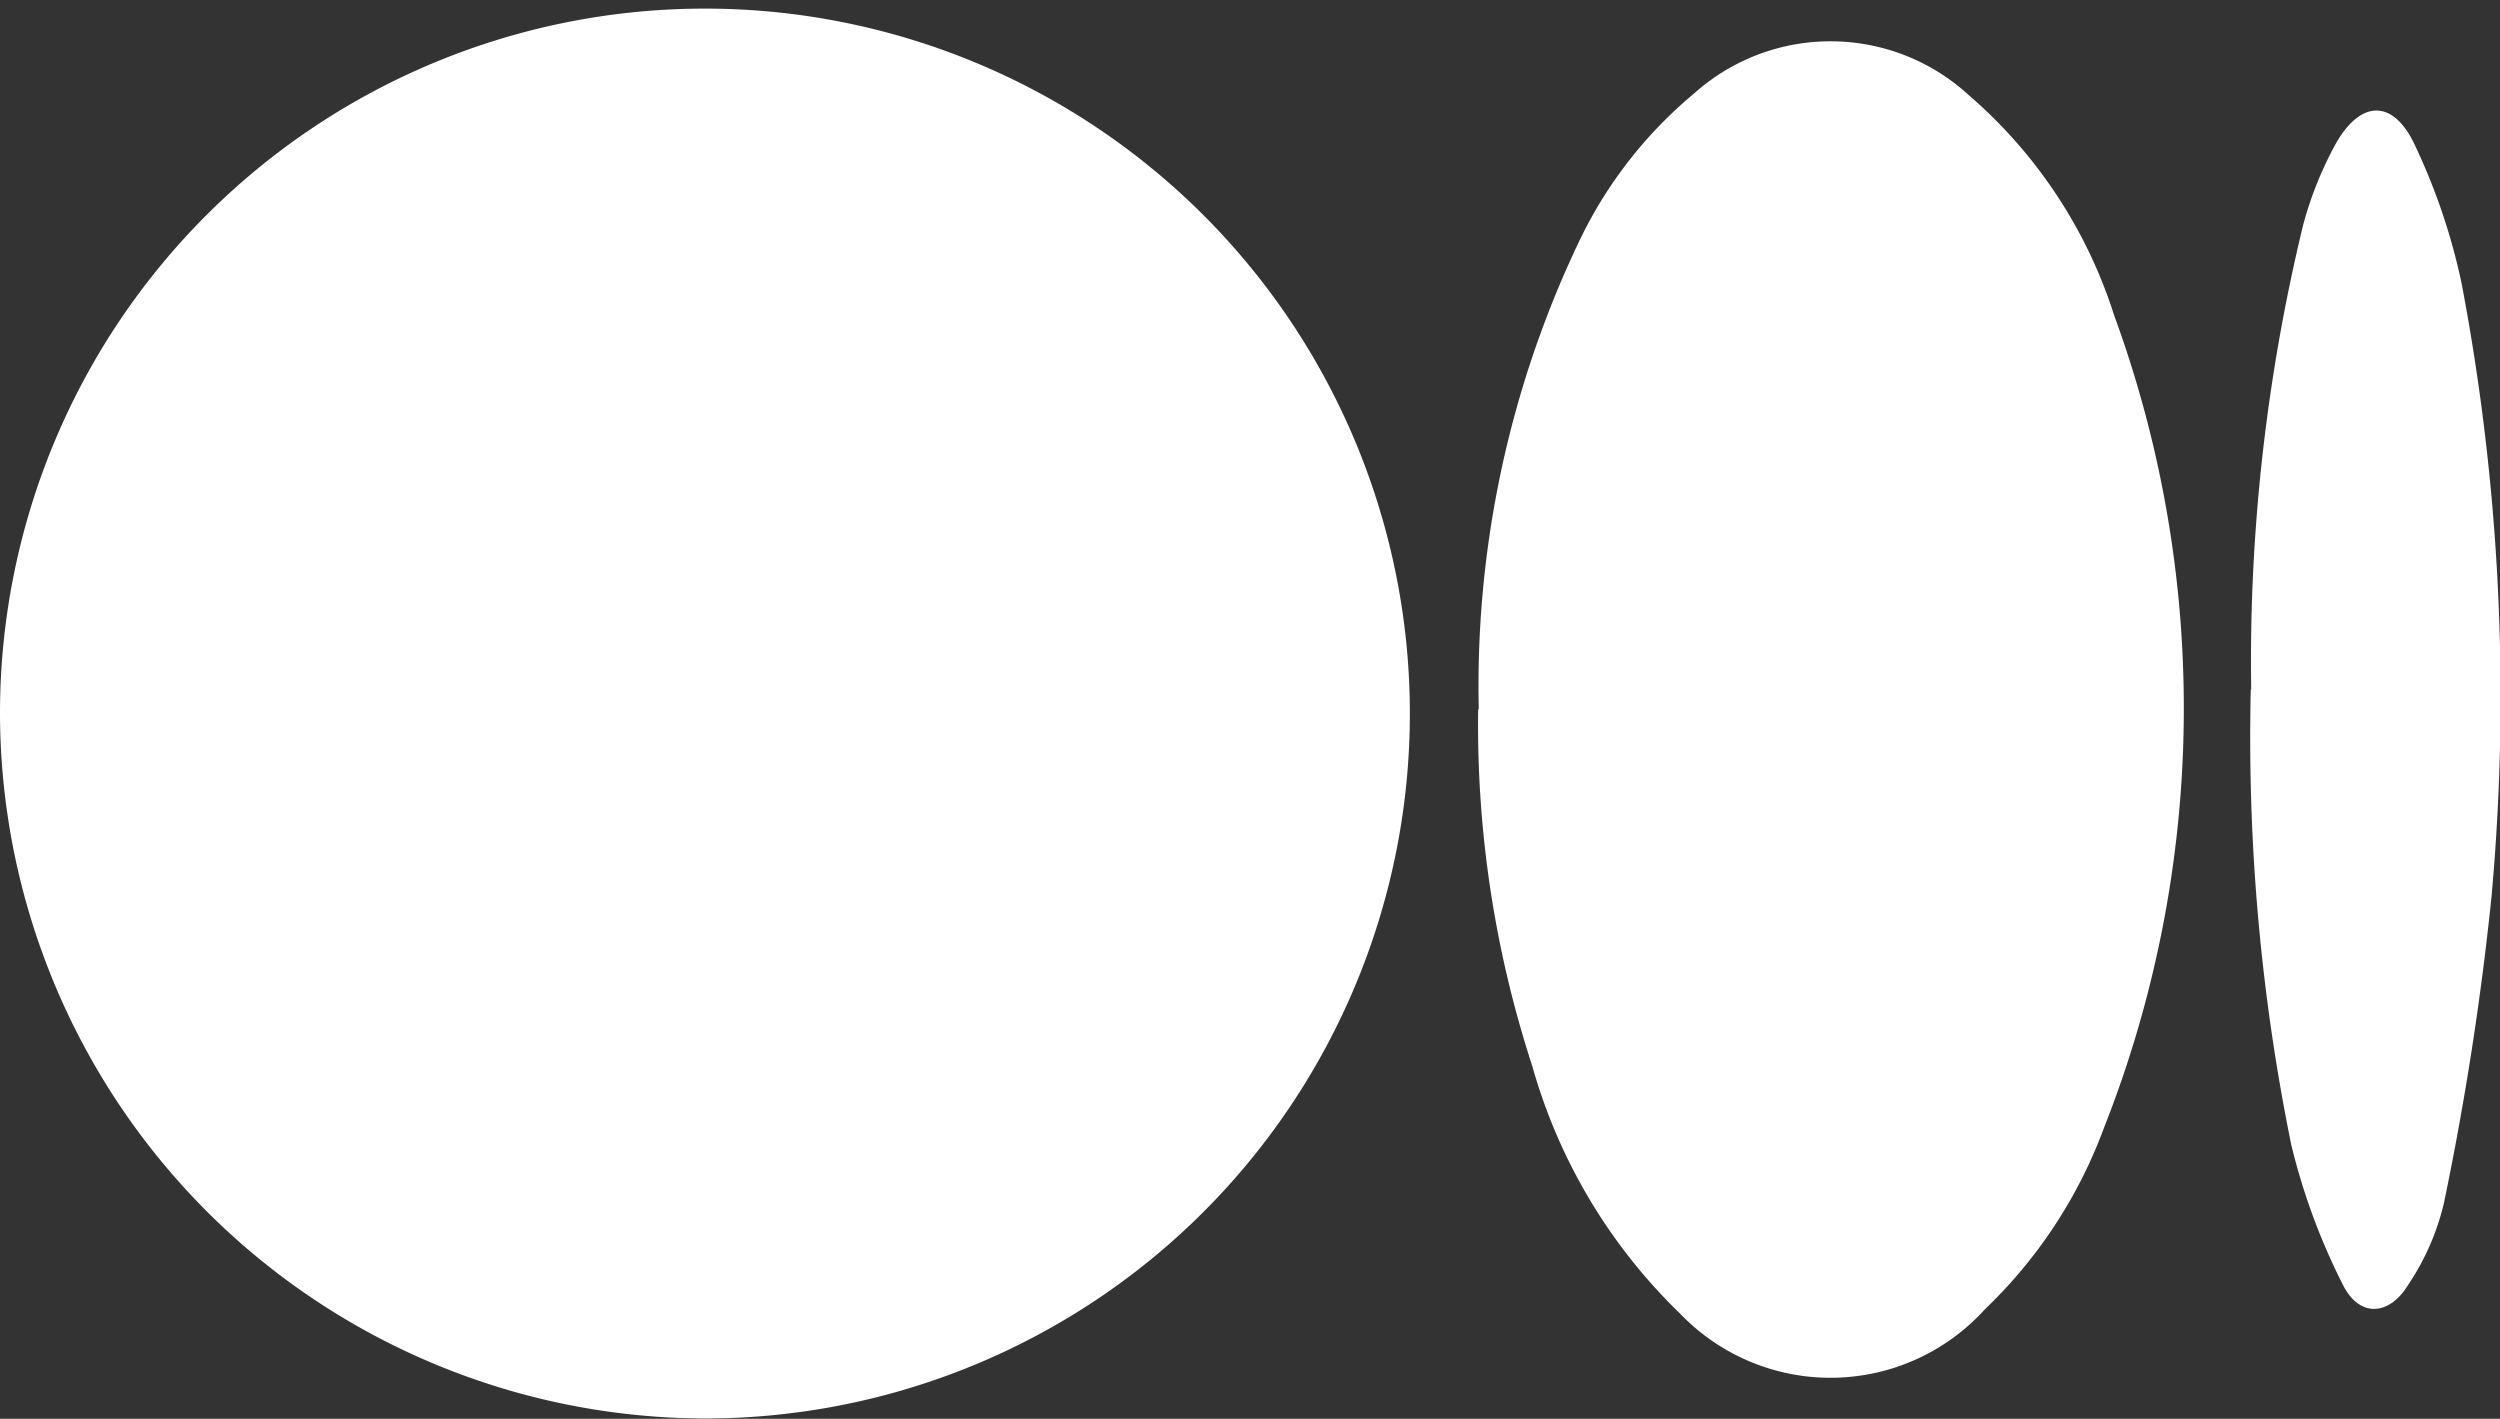 <?xml version="1.0" encoding="UTF-8"?>
<svg xmlns="http://www.w3.org/2000/svg" width="24.708" height="14.022" viewBox="0 0 24.708 14.022">
  <rect x="0" y="0" width="24.708" height="14.022" fill="#333333" stroke="none"/>
  <g id="Group_104244" data-name="Group 104244" transform="translate(-3.908 -9.245)">
    <g id="Group_104242" data-name="Group 104242">
      <path id="Path_43506" data-name="Path 43506" d="M46.061,115.995A6.967,6.967,0,1,1,53.02,123a6.983,6.983,0,0,1-6.959-7.009" transform="translate(-42.153 -99.736)" fill="#fff"></path>
      <path id="Path_43507" data-name="Path 43507" d="M218.327,120.382a10.193,10.193,0,0,1,.985-4.609,4.311,4.311,0,0,1,1.136-1.47,2.021,2.021,0,0,1,2.725.013,4.787,4.787,0,0,1,1.433,2.172,11.293,11.293,0,0,1-.1,8.032,4.754,4.754,0,0,1-1.174,1.79,2.059,2.059,0,0,1-3.012.049,5.459,5.459,0,0,1-1.464-2.449,10.866,10.866,0,0,1-.535-3.528" transform="translate(-199.804 -104.128)" fill="#fff"></path>
      <path id="Path_43508" data-name="Path 43508" d="M308.328,127.572a18.308,18.308,0,0,1,.514-4.593,3.617,3.617,0,0,1,.316-.79c.246-.446.573-.456.786,0a6.157,6.157,0,0,1,.464,1.372,21.87,21.87,0,0,1,.295,6.061,29.919,29.919,0,0,1-.471,3.03,2.457,2.457,0,0,1-.353.805c-.19.31-.483.322-.644,0a6.341,6.341,0,0,1-.511-1.385,20.137,20.137,0,0,1-.4-4.5" transform="translate(-282.171 -111.513)" fill="#fff"></path>
    </g>
  </g>
</svg>